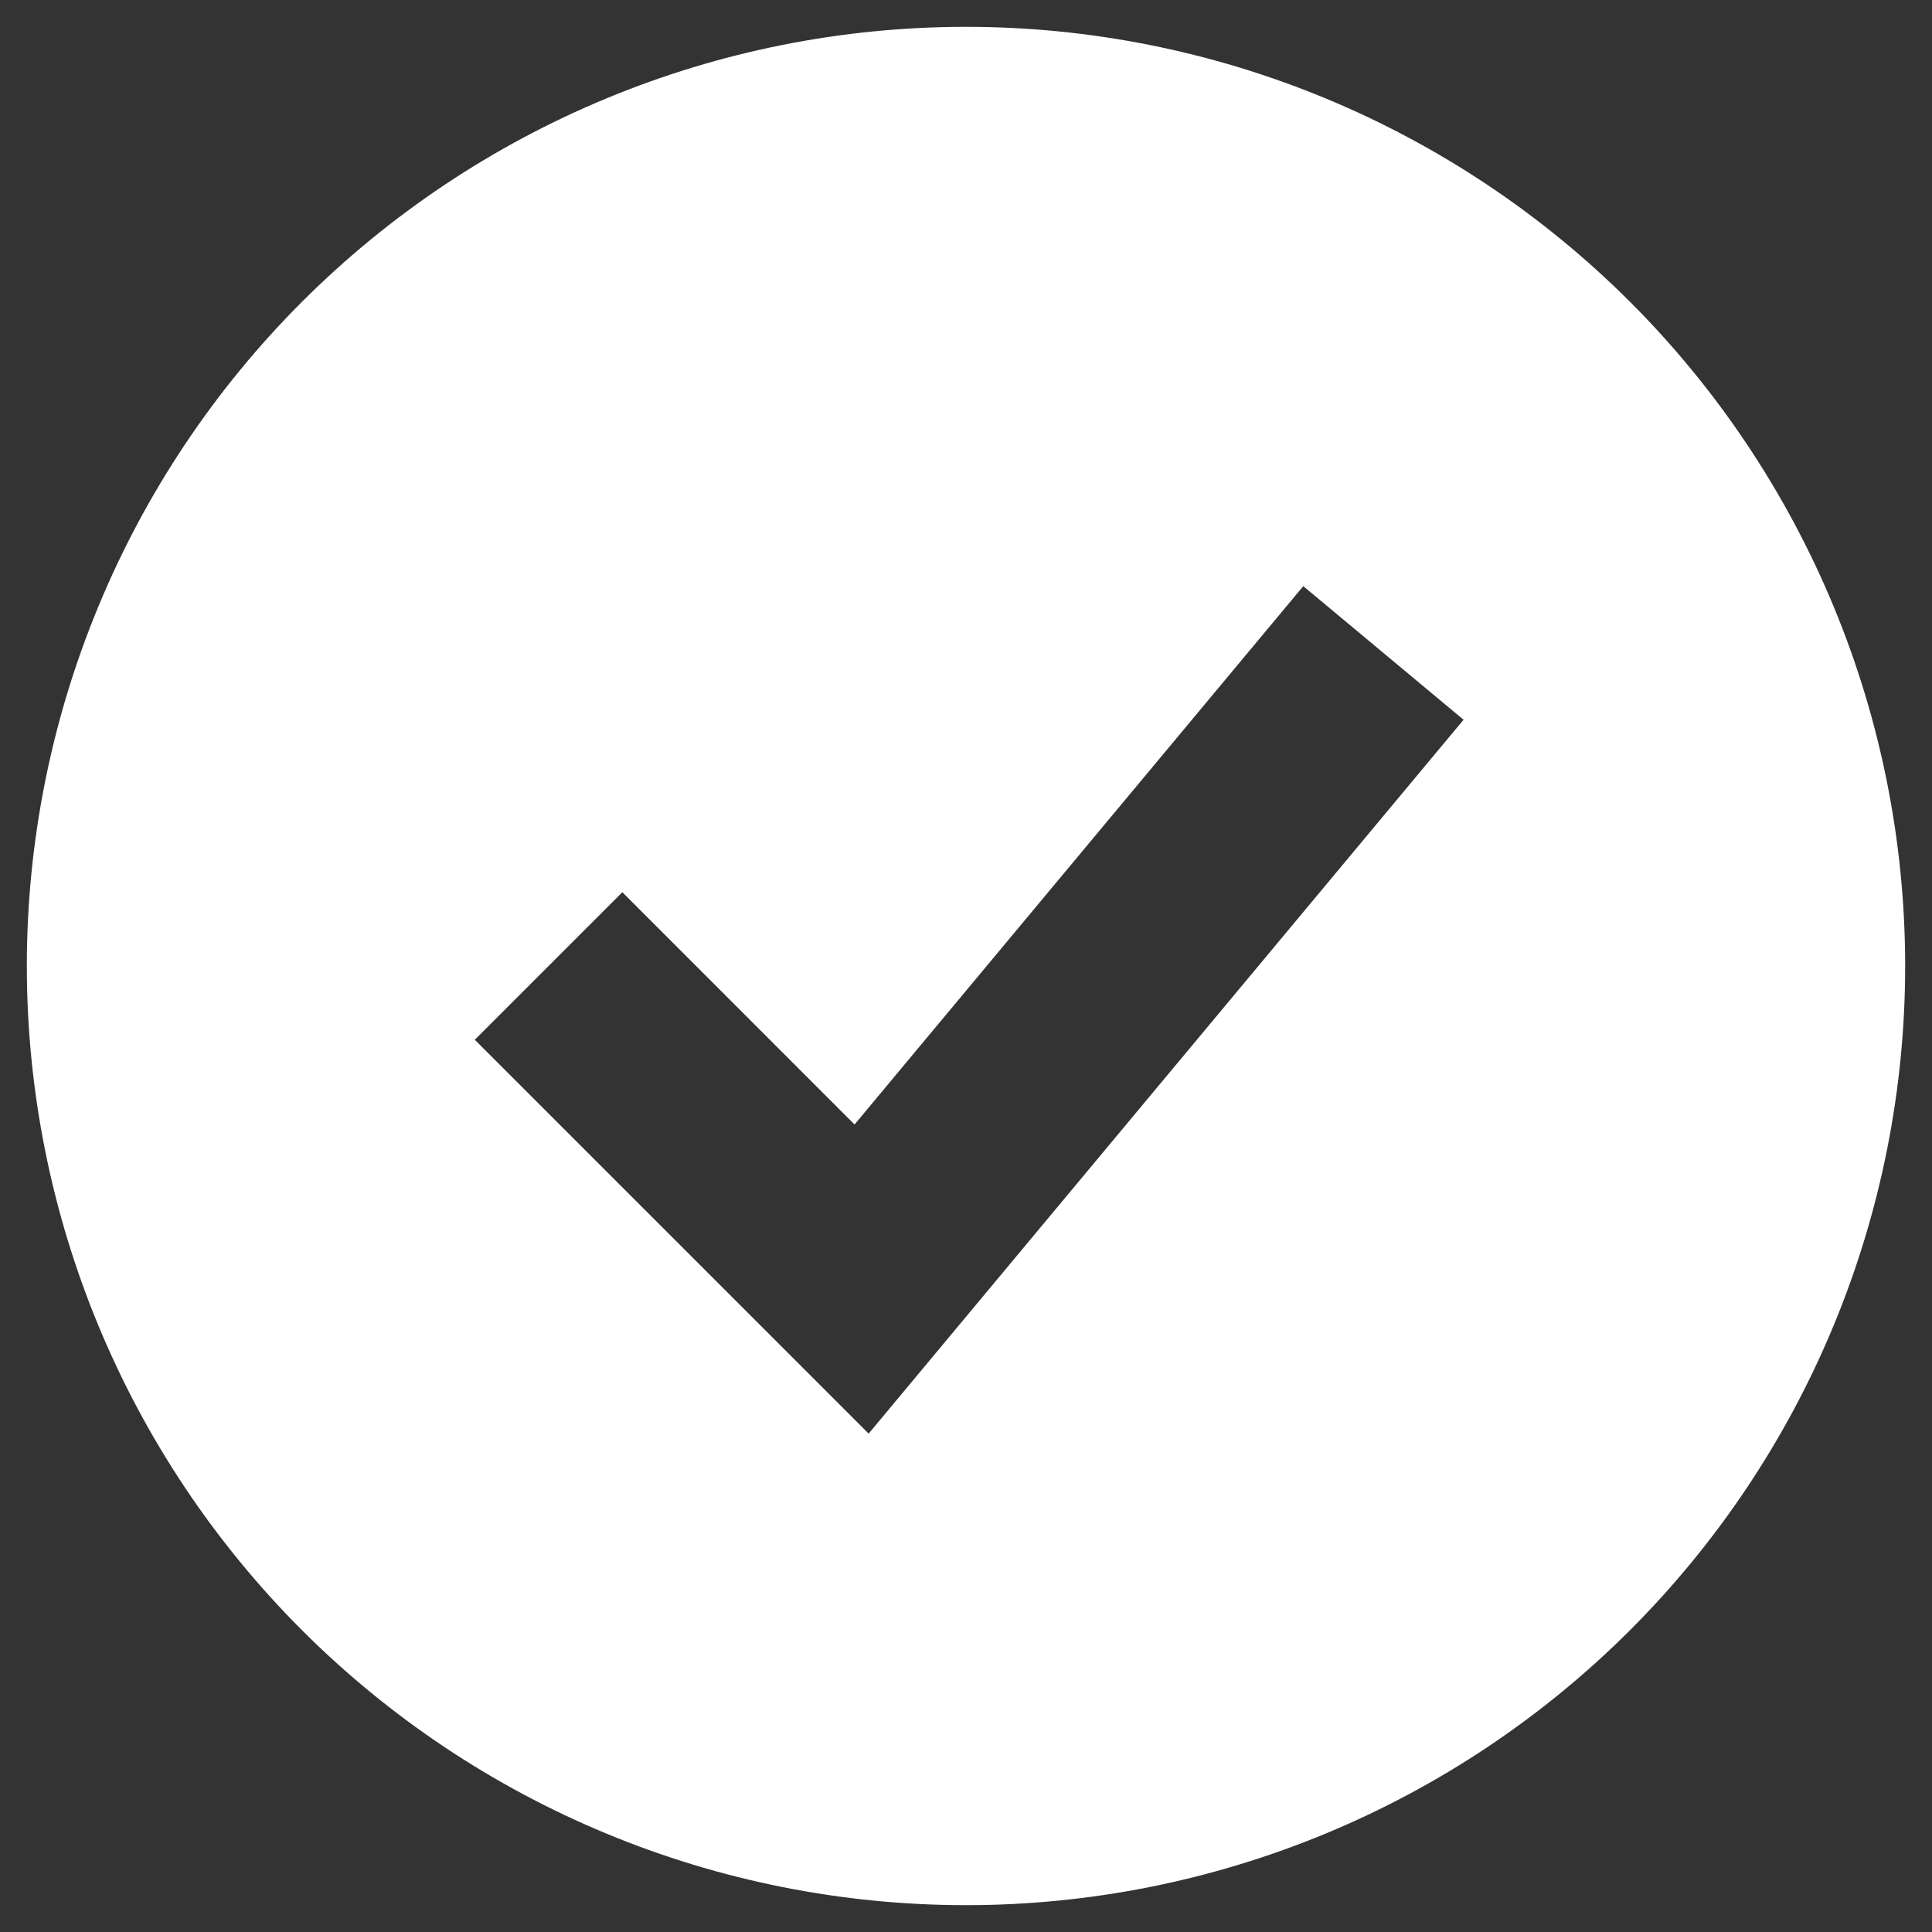 <svg width="54" height="54" viewBox="0 0 54 54" fill="none" xmlns="http://www.w3.org/2000/svg">
<rect x="0" y="0" width="54" height="54" fill="#333333" stroke="none"/>
<g clip-path="url(#clip0_222_2633)">
<path fill-rule="evenodd" clip-rule="evenodd" d="M27 53.25C30.447 53.25 33.861 52.571 37.045 51.252C40.23 49.933 43.124 47.999 45.562 45.562C47.999 43.124 49.933 40.23 51.252 37.045C52.571 33.861 53.25 30.447 53.25 27C53.25 23.553 52.571 20.139 51.252 16.955C49.933 13.77 47.999 10.876 45.562 8.438C43.124 6.001 40.23 4.067 37.045 2.748C33.861 1.429 30.447 0.75 27 0.75C20.038 0.75 13.361 3.516 8.438 8.438C3.516 13.361 0.75 20.038 0.75 27C0.75 33.962 3.516 40.639 8.438 45.562C13.361 50.484 20.038 53.25 27 53.25ZM26.323 37.617L40.907 20.117L36.427 16.383L23.885 31.43L17.395 24.938L13.271 29.062L22.021 37.812L24.279 40.07L26.323 37.617Z" fill="white"/>
</g>
<defs>
<clipPath id="clip0_222_2633">
<rect width="54" height="54" fill="white"/>
</clipPath>
</defs>
</svg>
